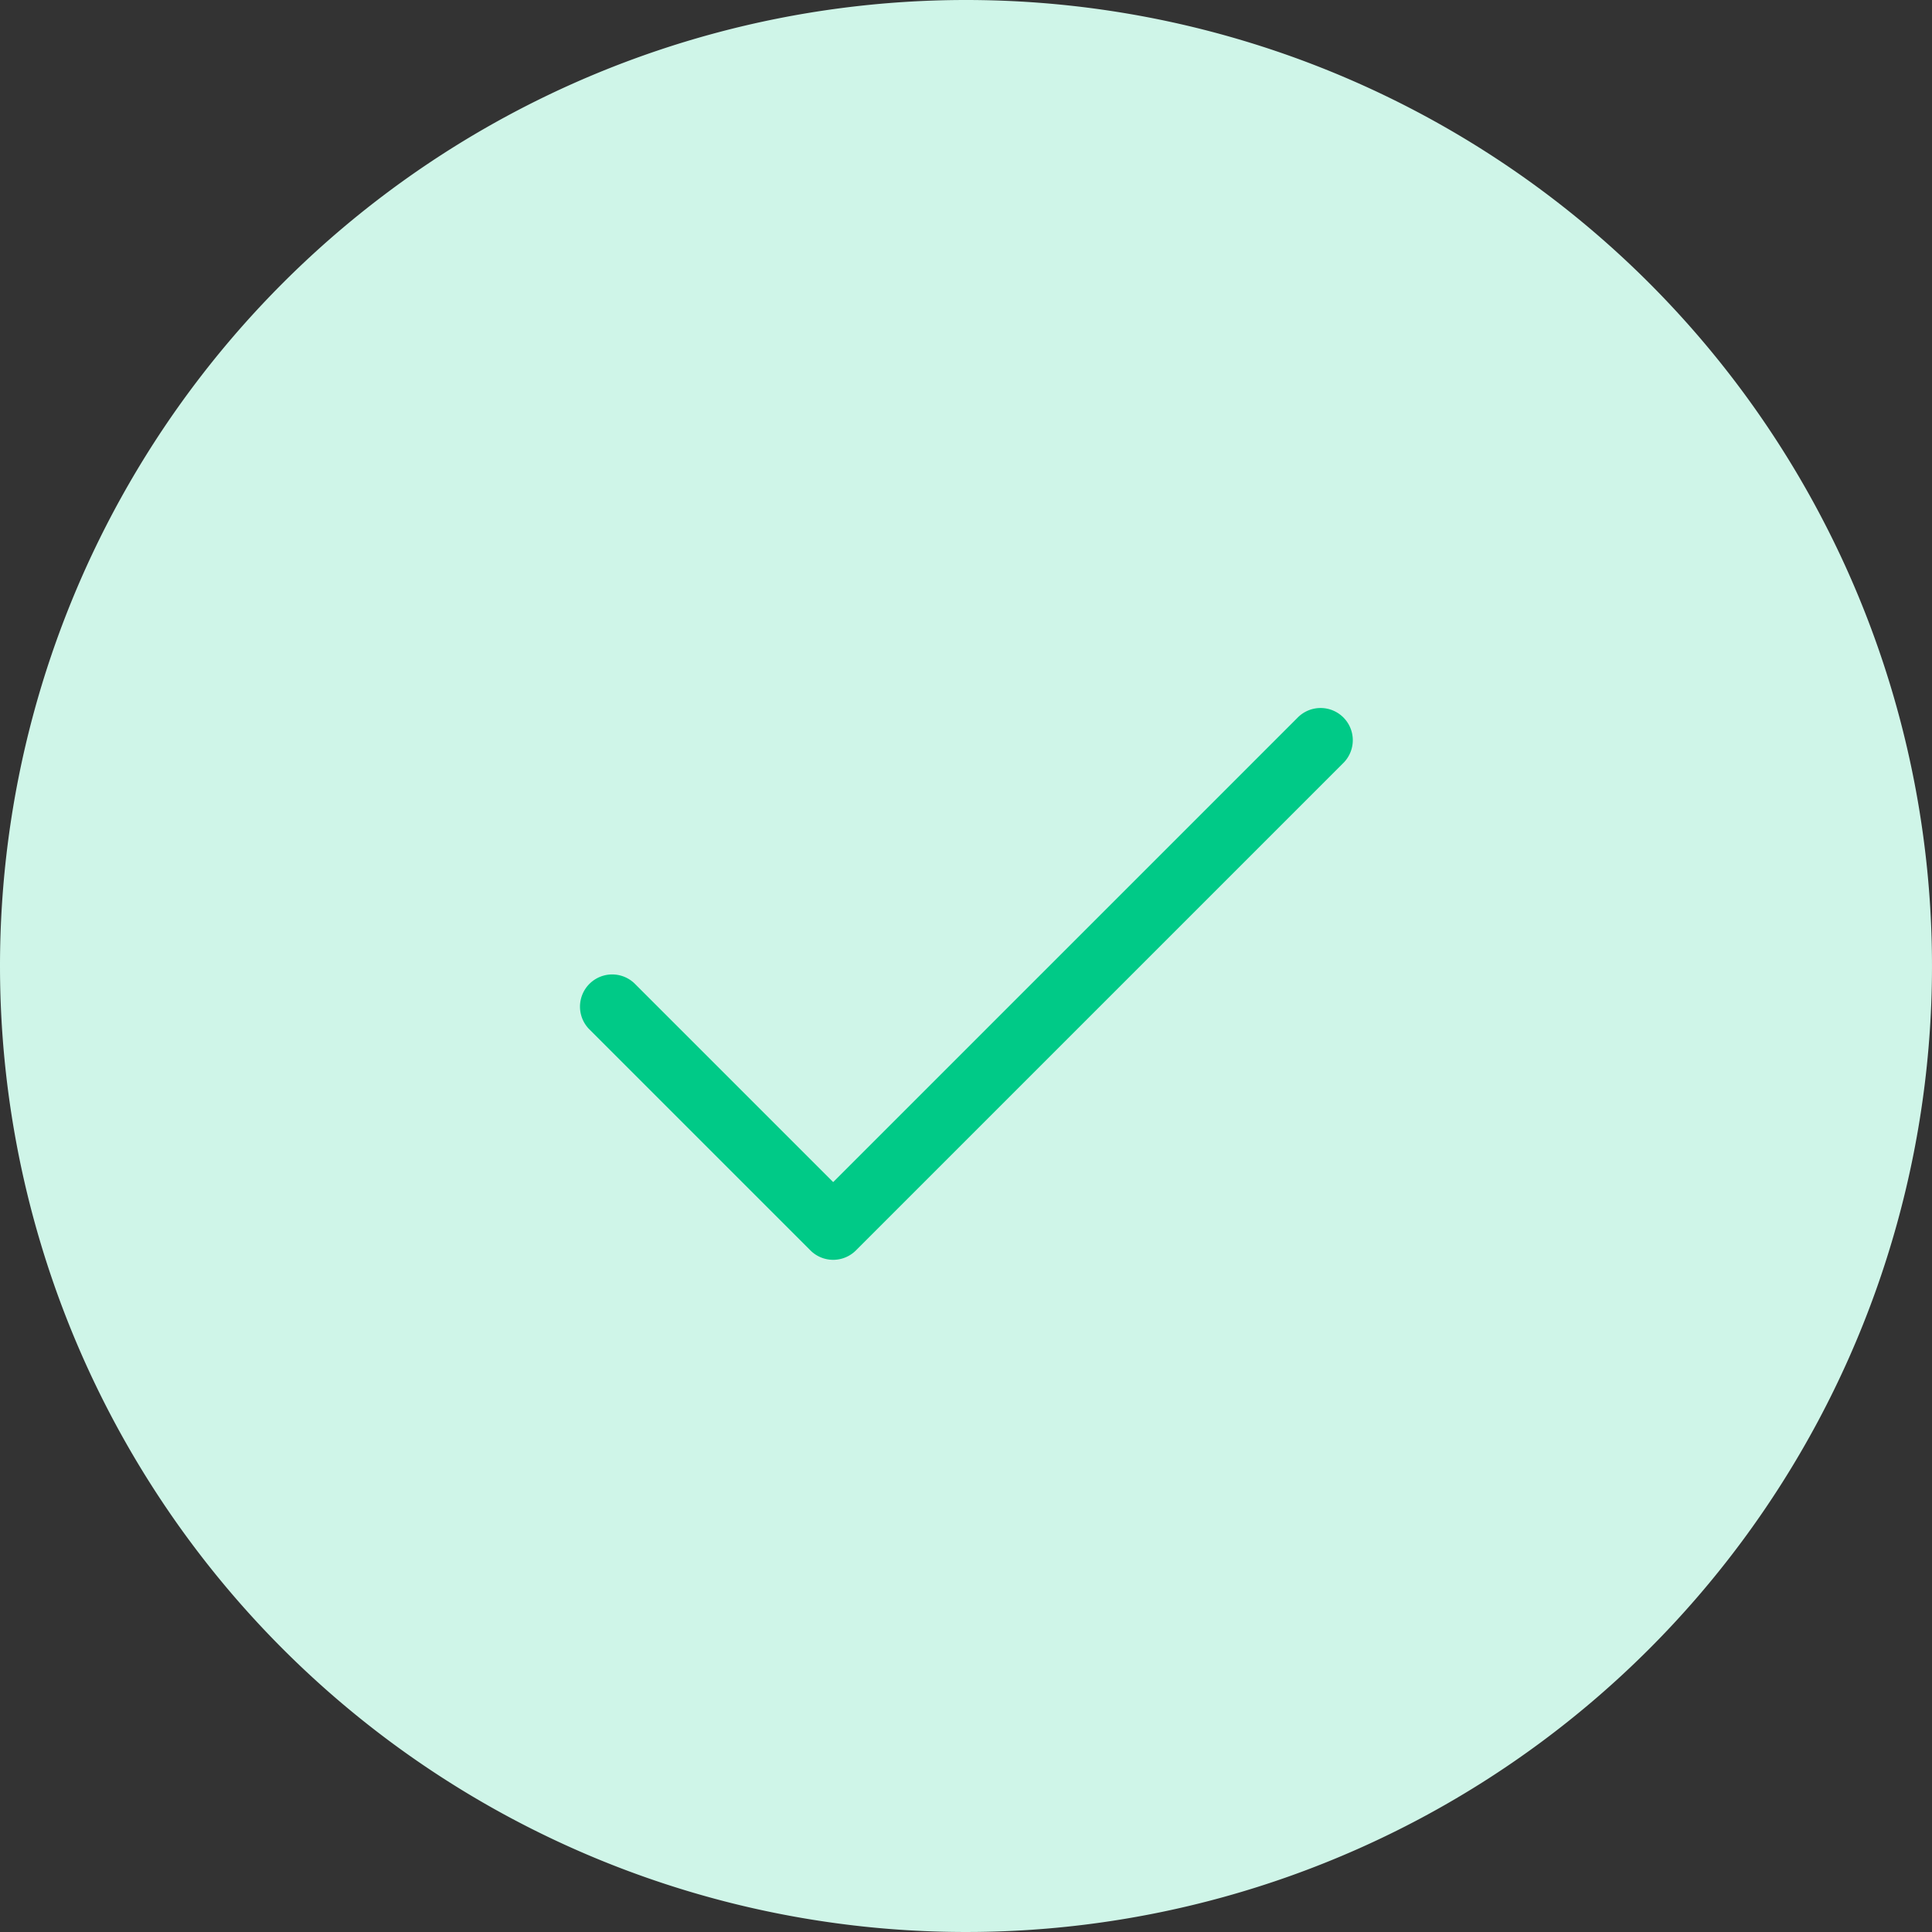 <svg id="complete-step" xmlns="http://www.w3.org/2000/svg" xmlns:xlink="http://www.w3.org/1999/xlink" width="60" height="60" viewBox="0 0 60 60">
  <rect x="0" y="0" width="60" height="60" fill="#333333" stroke="none"/>
  <defs>
    <clipPath id="clip-path">
      <rect id="Rectangle_6921" data-name="Rectangle 6921" width="60" height="60" fill="none"/>
    </clipPath>
  </defs>
  <g id="Group_9976" data-name="Group 9976" clip-path="url(#clip-path)">
    <path id="Path_11446" data-name="Path 11446" d="M30,0A30,30,0,1,1,0,30,30,30,0,0,1,30,0" fill="#cff5e8"/>
    <path id="Path_11447" data-name="Path 11447" d="M25.875,39.125a1,1,0,0,1-.707-.293l-6.875-6.875a1,1,0,0,1,1.414-1.414l6.168,6.168L40.293,22.293a1,1,0,1,1,1.414,1.414L26.582,38.832a1,1,0,0,1-.707.293" fill="#00ca87"/>
  </g>
</svg>
